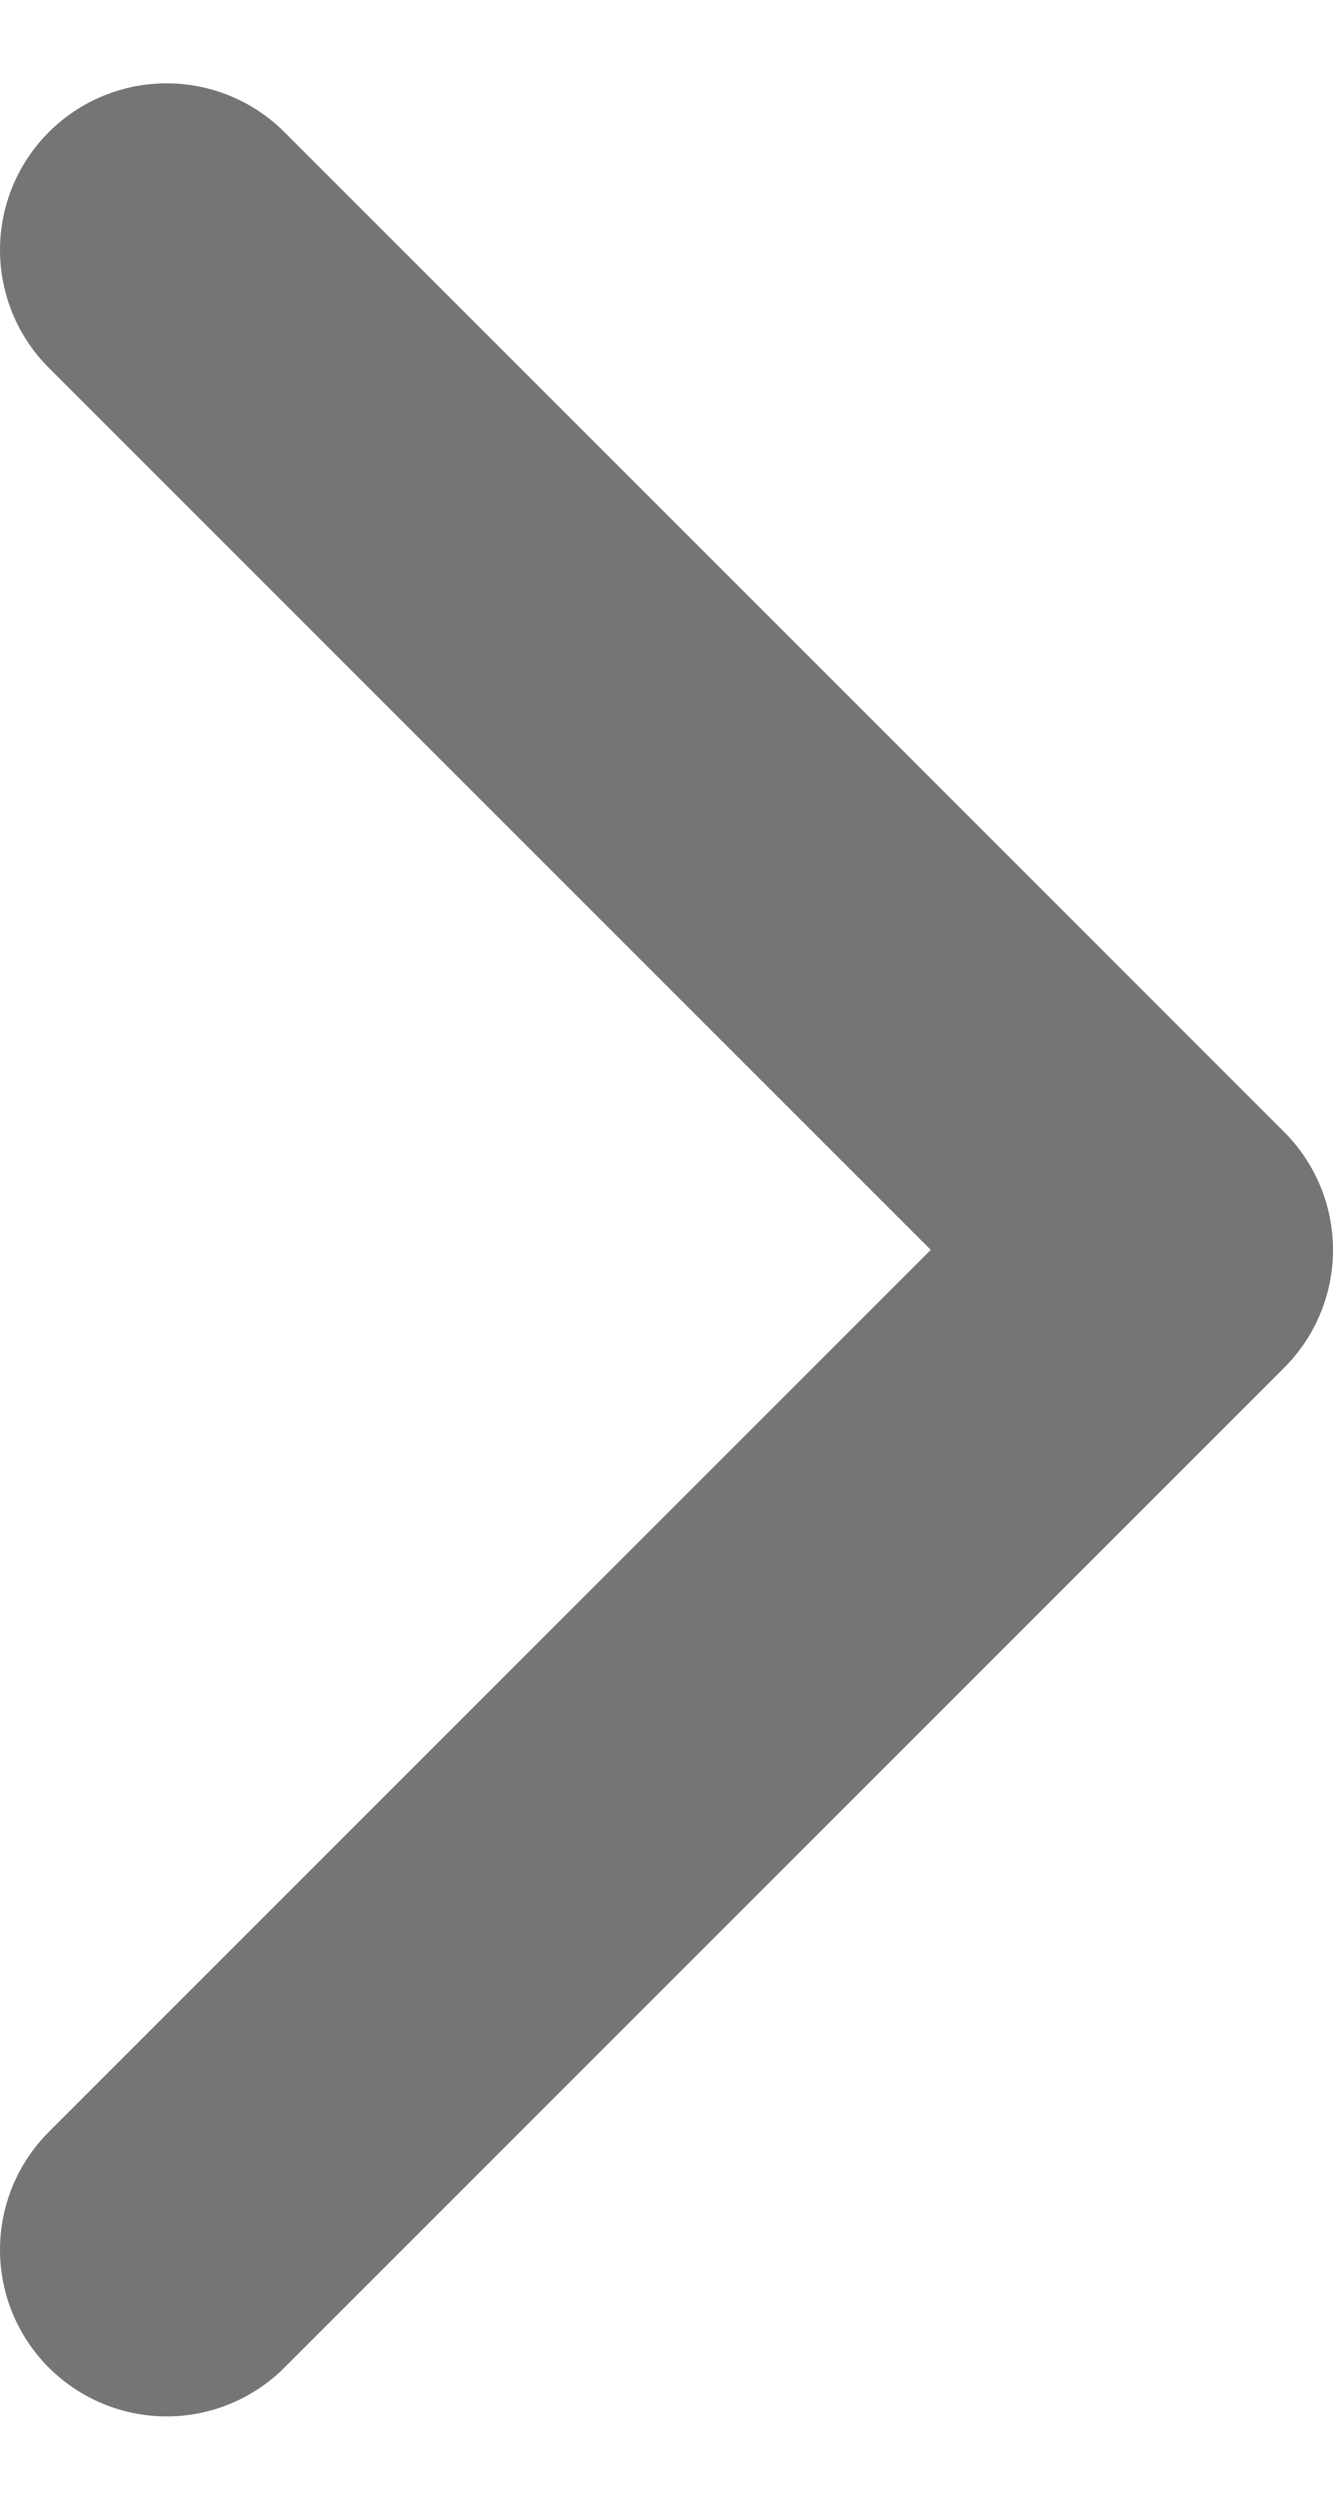 <svg width="8" height="15" viewBox="0 0 8 15" fill="none" xmlns="http://www.w3.org/2000/svg">
<path d="M1 13.5L7 7.5L1 1.5" stroke="#757576" stroke-width="2" stroke-linecap="round" stroke-linejoin="round"/>
</svg>

